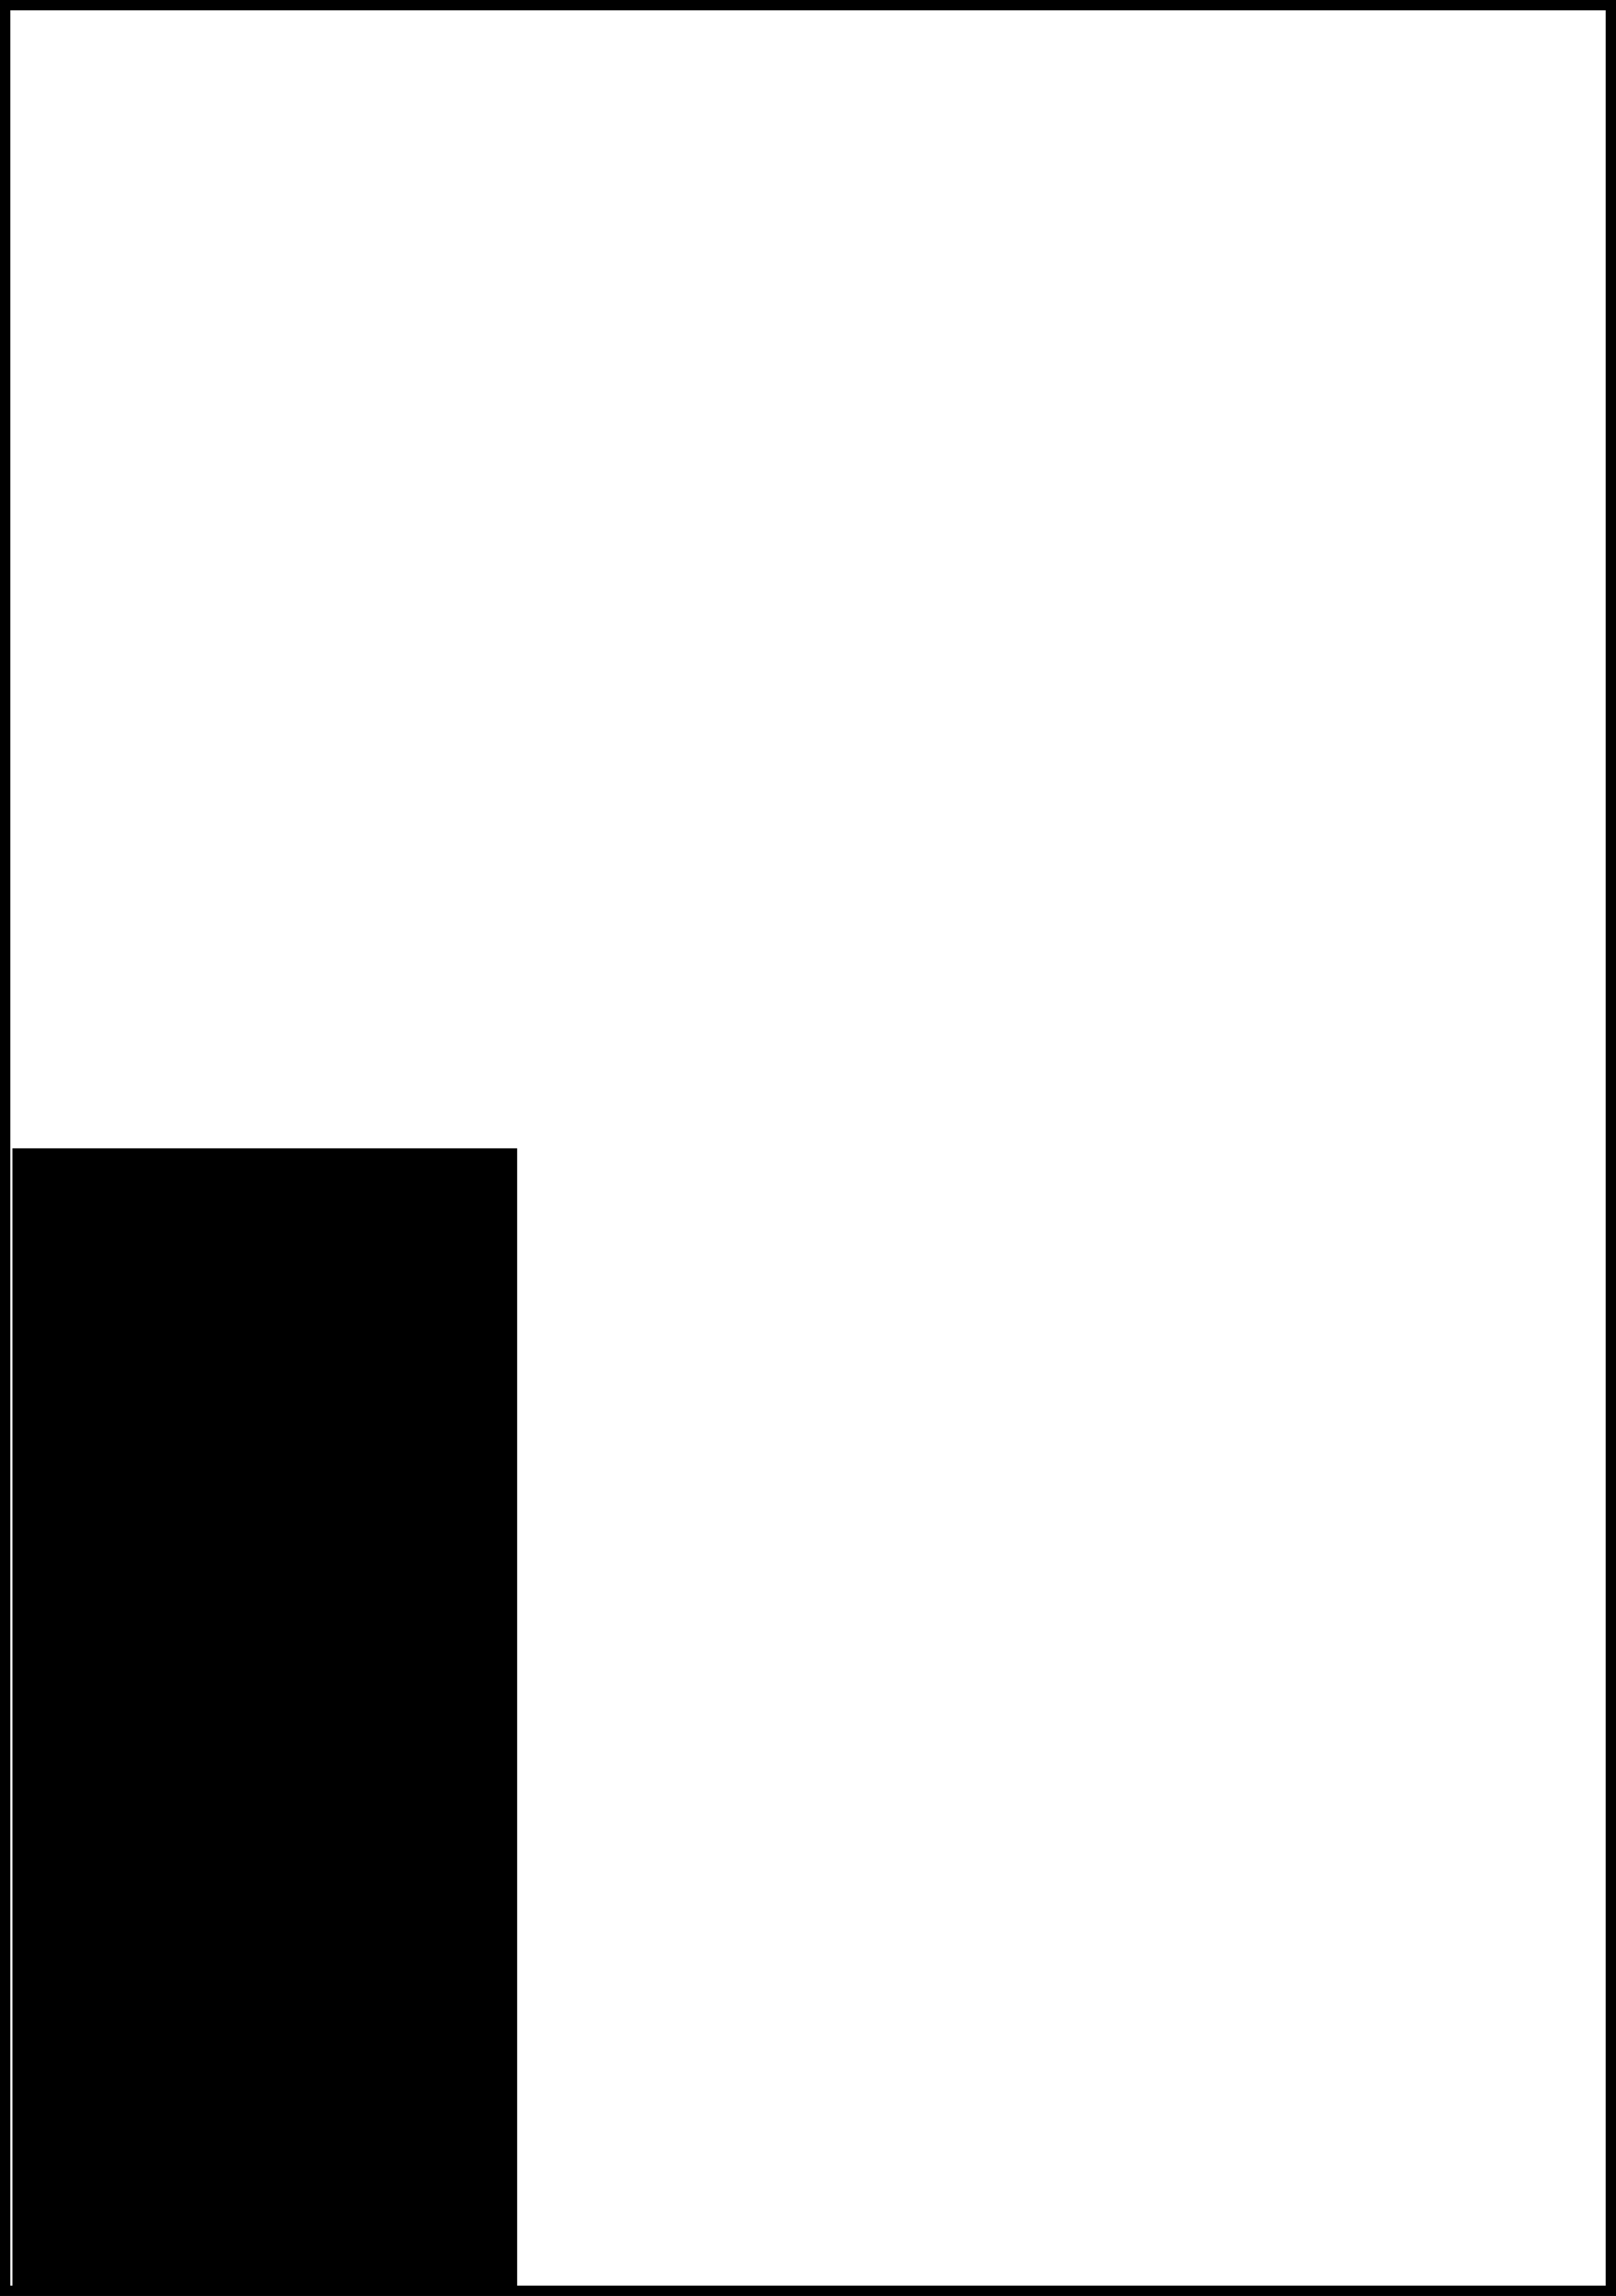 <?xml version="1.0" encoding="UTF-8"?> <svg xmlns="http://www.w3.org/2000/svg" id="Layer_2" viewBox="0 0 222.14 315.52"><rect x="0" y="0" width="222.14" height="315.52" fill="#808080" stroke="none"/><defs><style>.cls-1{fill:#fff;stroke:#000;stroke-miterlimit:10;stroke-width:1.42px;}</style></defs><g id="Base_Layer"><rect class="cls-1" x=".71" y=".71" width="220.72" height="314.1"></rect><rect x="1.71" y="157.81" width="69.38" height="157"></rect></g></svg> 